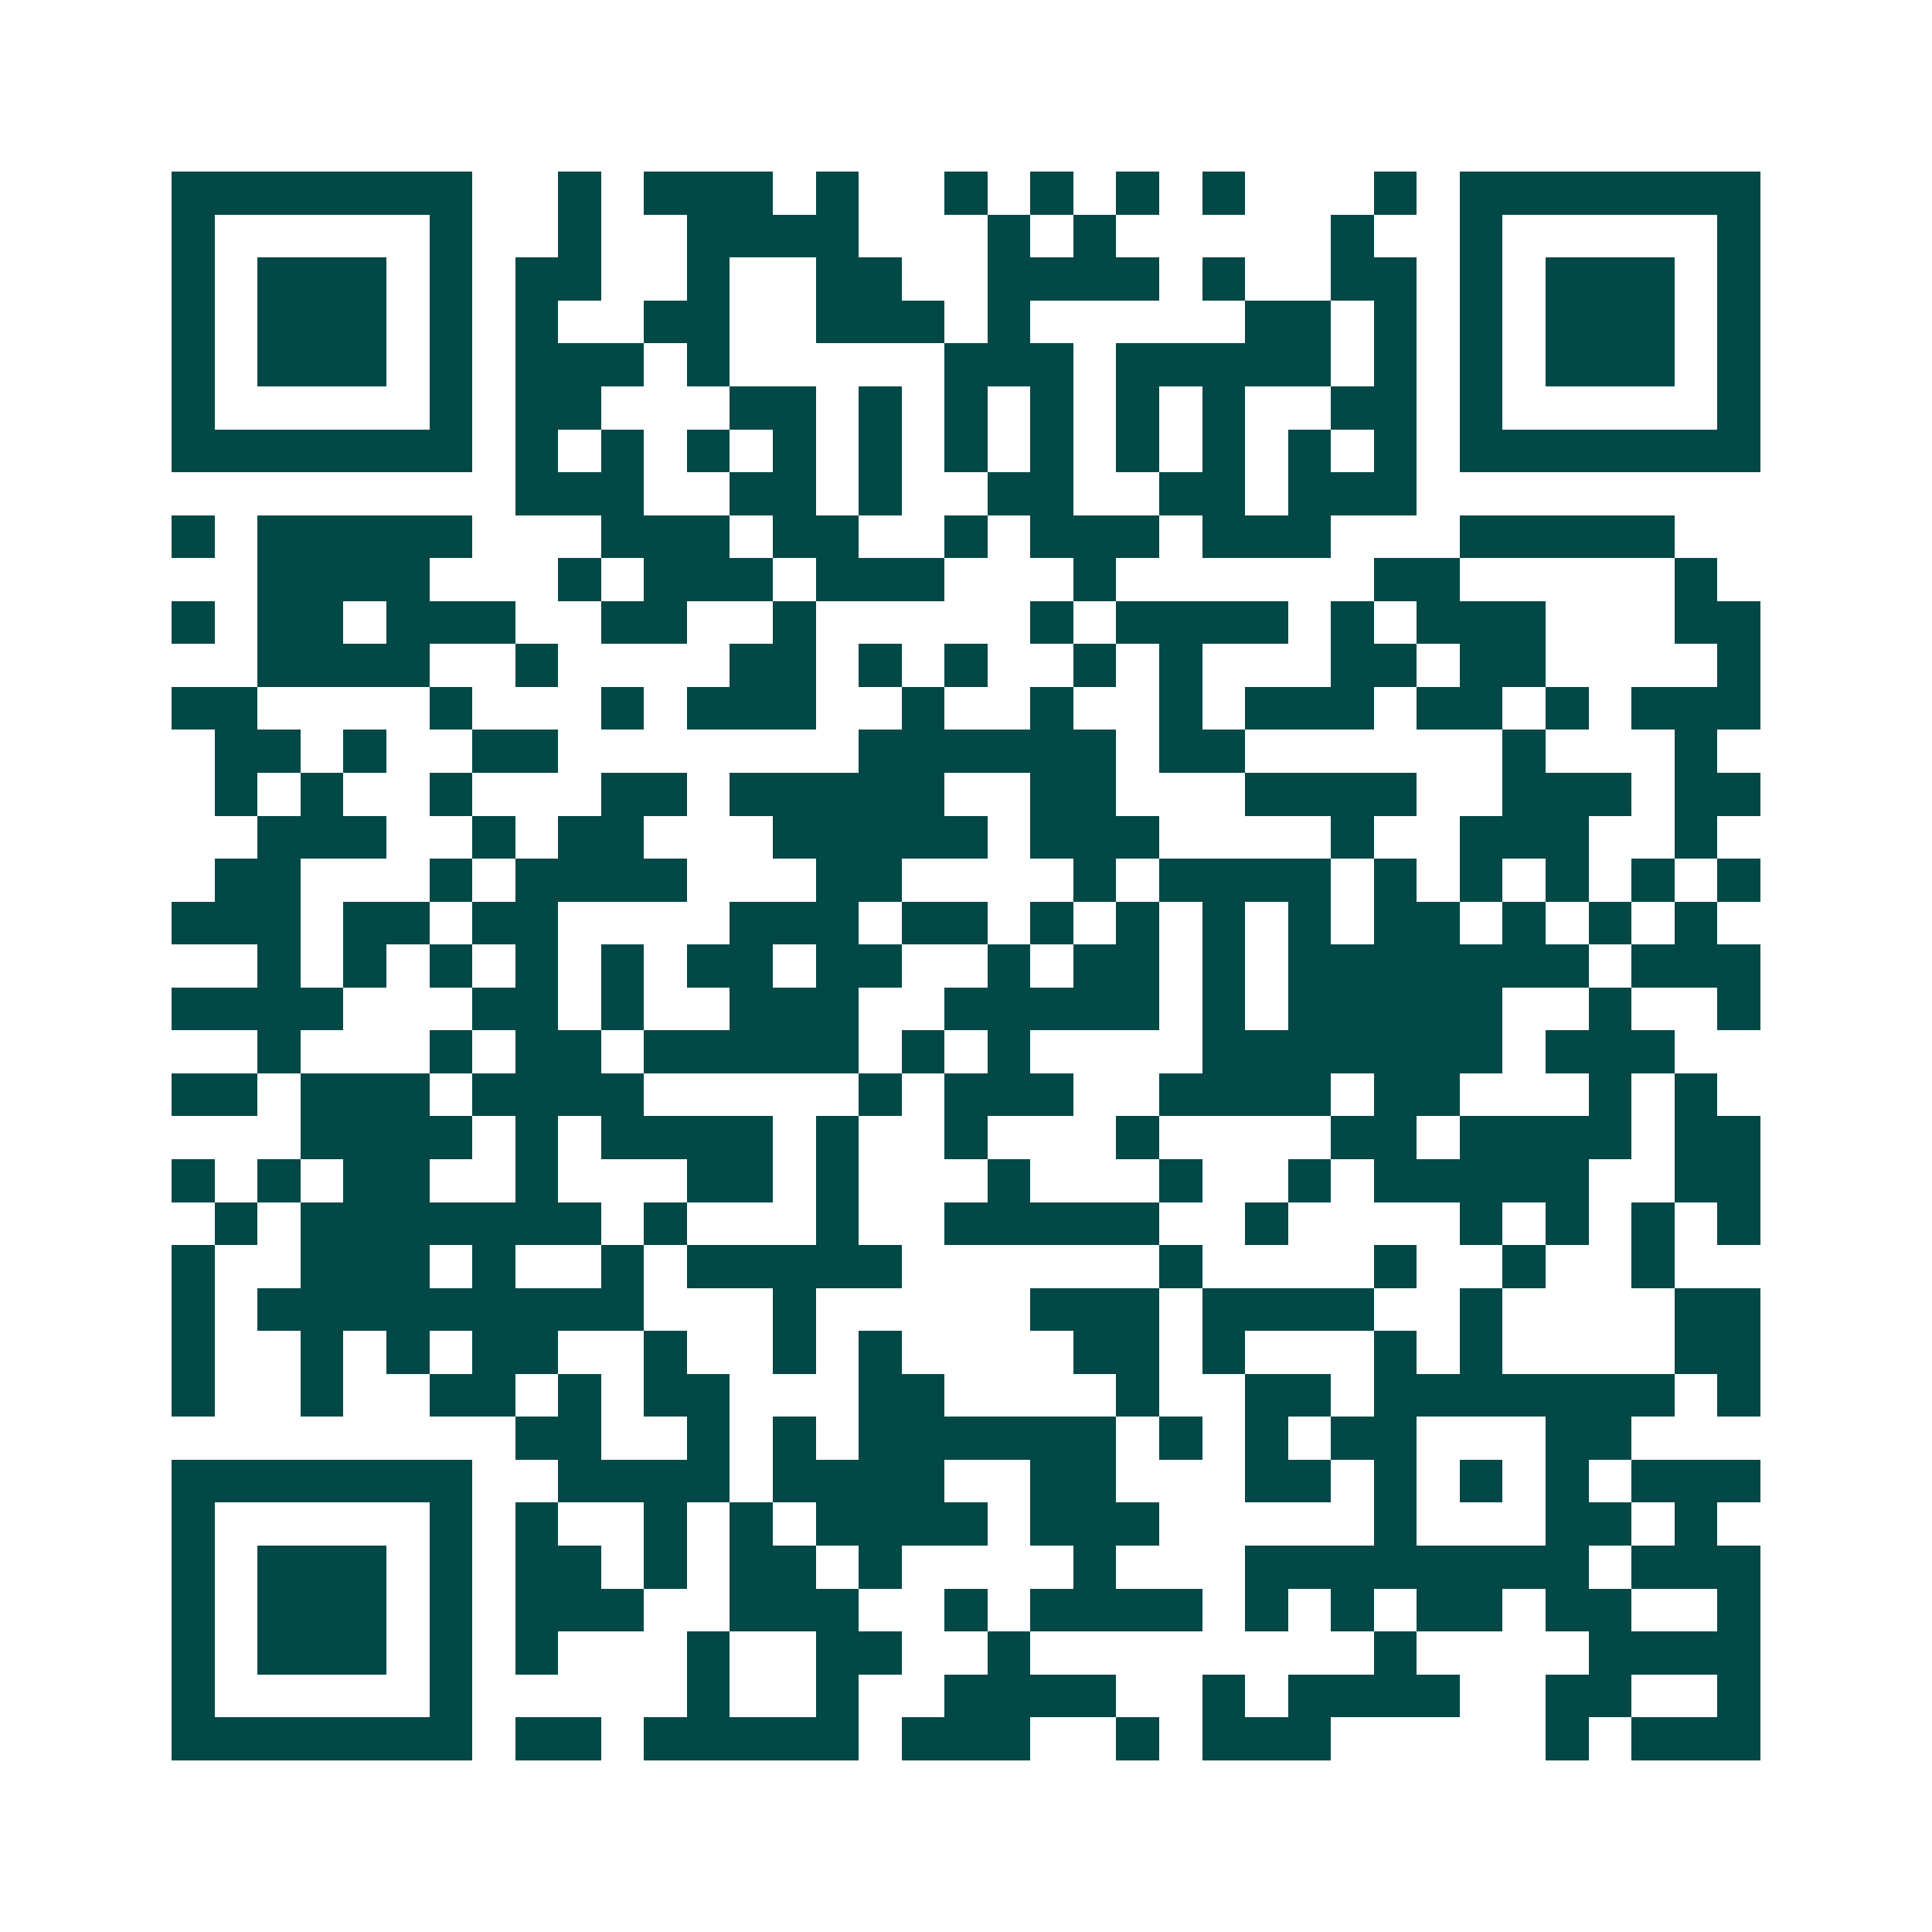 <svg xmlns="http://www.w3.org/2000/svg" width="200" height="200" viewBox="0 0 45 45" shape-rendering="crispEdges"><path fill="#ffffff" d="M0 0h45v45H0z"/><path stroke="#014847" d="M4 4.5h7m2 0h1m1 0h3m1 0h1m2 0h1m1 0h1m1 0h1m1 0h1m3 0h1m1 0h7M4 5.5h1m5 0h1m2 0h1m2 0h4m3 0h1m1 0h1m5 0h1m2 0h1m5 0h1M4 6.5h1m1 0h3m1 0h1m1 0h2m2 0h1m2 0h2m2 0h4m1 0h1m2 0h2m1 0h1m1 0h3m1 0h1M4 7.5h1m1 0h3m1 0h1m1 0h1m2 0h2m2 0h3m1 0h1m5 0h2m1 0h1m1 0h1m1 0h3m1 0h1M4 8.5h1m1 0h3m1 0h1m1 0h3m1 0h1m5 0h3m1 0h5m1 0h1m1 0h1m1 0h3m1 0h1M4 9.5h1m5 0h1m1 0h2m3 0h2m1 0h1m1 0h1m1 0h1m1 0h1m1 0h1m2 0h2m1 0h1m5 0h1M4 10.5h7m1 0h1m1 0h1m1 0h1m1 0h1m1 0h1m1 0h1m1 0h1m1 0h1m1 0h1m1 0h1m1 0h1m1 0h7M12 11.5h3m2 0h2m1 0h1m2 0h2m2 0h2m1 0h3M4 12.5h1m1 0h5m3 0h3m1 0h2m2 0h1m1 0h3m1 0h3m3 0h5M6 13.5h4m3 0h1m1 0h3m1 0h3m3 0h1m6 0h2m5 0h1M4 14.5h1m1 0h2m1 0h3m2 0h2m2 0h1m5 0h1m1 0h4m1 0h1m1 0h3m3 0h2M6 15.5h4m2 0h1m4 0h2m1 0h1m1 0h1m2 0h1m1 0h1m3 0h2m1 0h2m4 0h1M4 16.5h2m4 0h1m3 0h1m1 0h3m2 0h1m2 0h1m2 0h1m1 0h3m1 0h2m1 0h1m1 0h3M5 17.5h2m1 0h1m2 0h2m7 0h6m1 0h2m6 0h1m3 0h1M5 18.5h1m1 0h1m2 0h1m3 0h2m1 0h5m2 0h2m3 0h4m2 0h3m1 0h2M6 19.5h3m2 0h1m1 0h2m3 0h5m1 0h3m4 0h1m2 0h3m2 0h1M5 20.5h2m3 0h1m1 0h4m3 0h2m4 0h1m1 0h4m1 0h1m1 0h1m1 0h1m1 0h1m1 0h1M4 21.5h3m1 0h2m1 0h2m4 0h3m1 0h2m1 0h1m1 0h1m1 0h1m1 0h1m1 0h2m1 0h1m1 0h1m1 0h1M6 22.5h1m1 0h1m1 0h1m1 0h1m1 0h1m1 0h2m1 0h2m2 0h1m1 0h2m1 0h1m1 0h7m1 0h3M4 23.5h4m3 0h2m1 0h1m2 0h3m2 0h5m1 0h1m1 0h5m2 0h1m2 0h1M6 24.5h1m3 0h1m1 0h2m1 0h5m1 0h1m1 0h1m4 0h7m1 0h3M4 25.5h2m1 0h3m1 0h4m5 0h1m1 0h3m2 0h4m1 0h2m3 0h1m1 0h1M7 26.5h4m1 0h1m1 0h4m1 0h1m2 0h1m3 0h1m4 0h2m1 0h4m1 0h2M4 27.5h1m1 0h1m1 0h2m2 0h1m3 0h2m1 0h1m3 0h1m3 0h1m2 0h1m1 0h5m2 0h2M5 28.5h1m1 0h7m1 0h1m3 0h1m2 0h5m2 0h1m4 0h1m1 0h1m1 0h1m1 0h1M4 29.5h1m2 0h3m1 0h1m2 0h1m1 0h5m6 0h1m4 0h1m2 0h1m2 0h1M4 30.5h1m1 0h9m3 0h1m5 0h3m1 0h4m2 0h1m4 0h2M4 31.5h1m2 0h1m1 0h1m1 0h2m2 0h1m2 0h1m1 0h1m4 0h2m1 0h1m3 0h1m1 0h1m4 0h2M4 32.5h1m2 0h1m2 0h2m1 0h1m1 0h2m3 0h2m4 0h1m2 0h2m1 0h7m1 0h1M12 33.5h2m2 0h1m1 0h1m1 0h6m1 0h1m1 0h1m1 0h2m3 0h2M4 34.5h7m2 0h4m1 0h4m2 0h2m3 0h2m1 0h1m1 0h1m1 0h1m1 0h3M4 35.5h1m5 0h1m1 0h1m2 0h1m1 0h1m1 0h4m1 0h3m5 0h1m3 0h2m1 0h1M4 36.5h1m1 0h3m1 0h1m1 0h2m1 0h1m1 0h2m1 0h1m4 0h1m3 0h8m1 0h3M4 37.5h1m1 0h3m1 0h1m1 0h3m2 0h3m2 0h1m1 0h4m1 0h1m1 0h1m1 0h2m1 0h2m2 0h1M4 38.5h1m1 0h3m1 0h1m1 0h1m3 0h1m2 0h2m2 0h1m8 0h1m4 0h4M4 39.5h1m5 0h1m5 0h1m2 0h1m2 0h4m2 0h1m1 0h4m2 0h2m2 0h1M4 40.5h7m1 0h2m1 0h5m1 0h3m2 0h1m1 0h3m5 0h1m1 0h3"/></svg>
